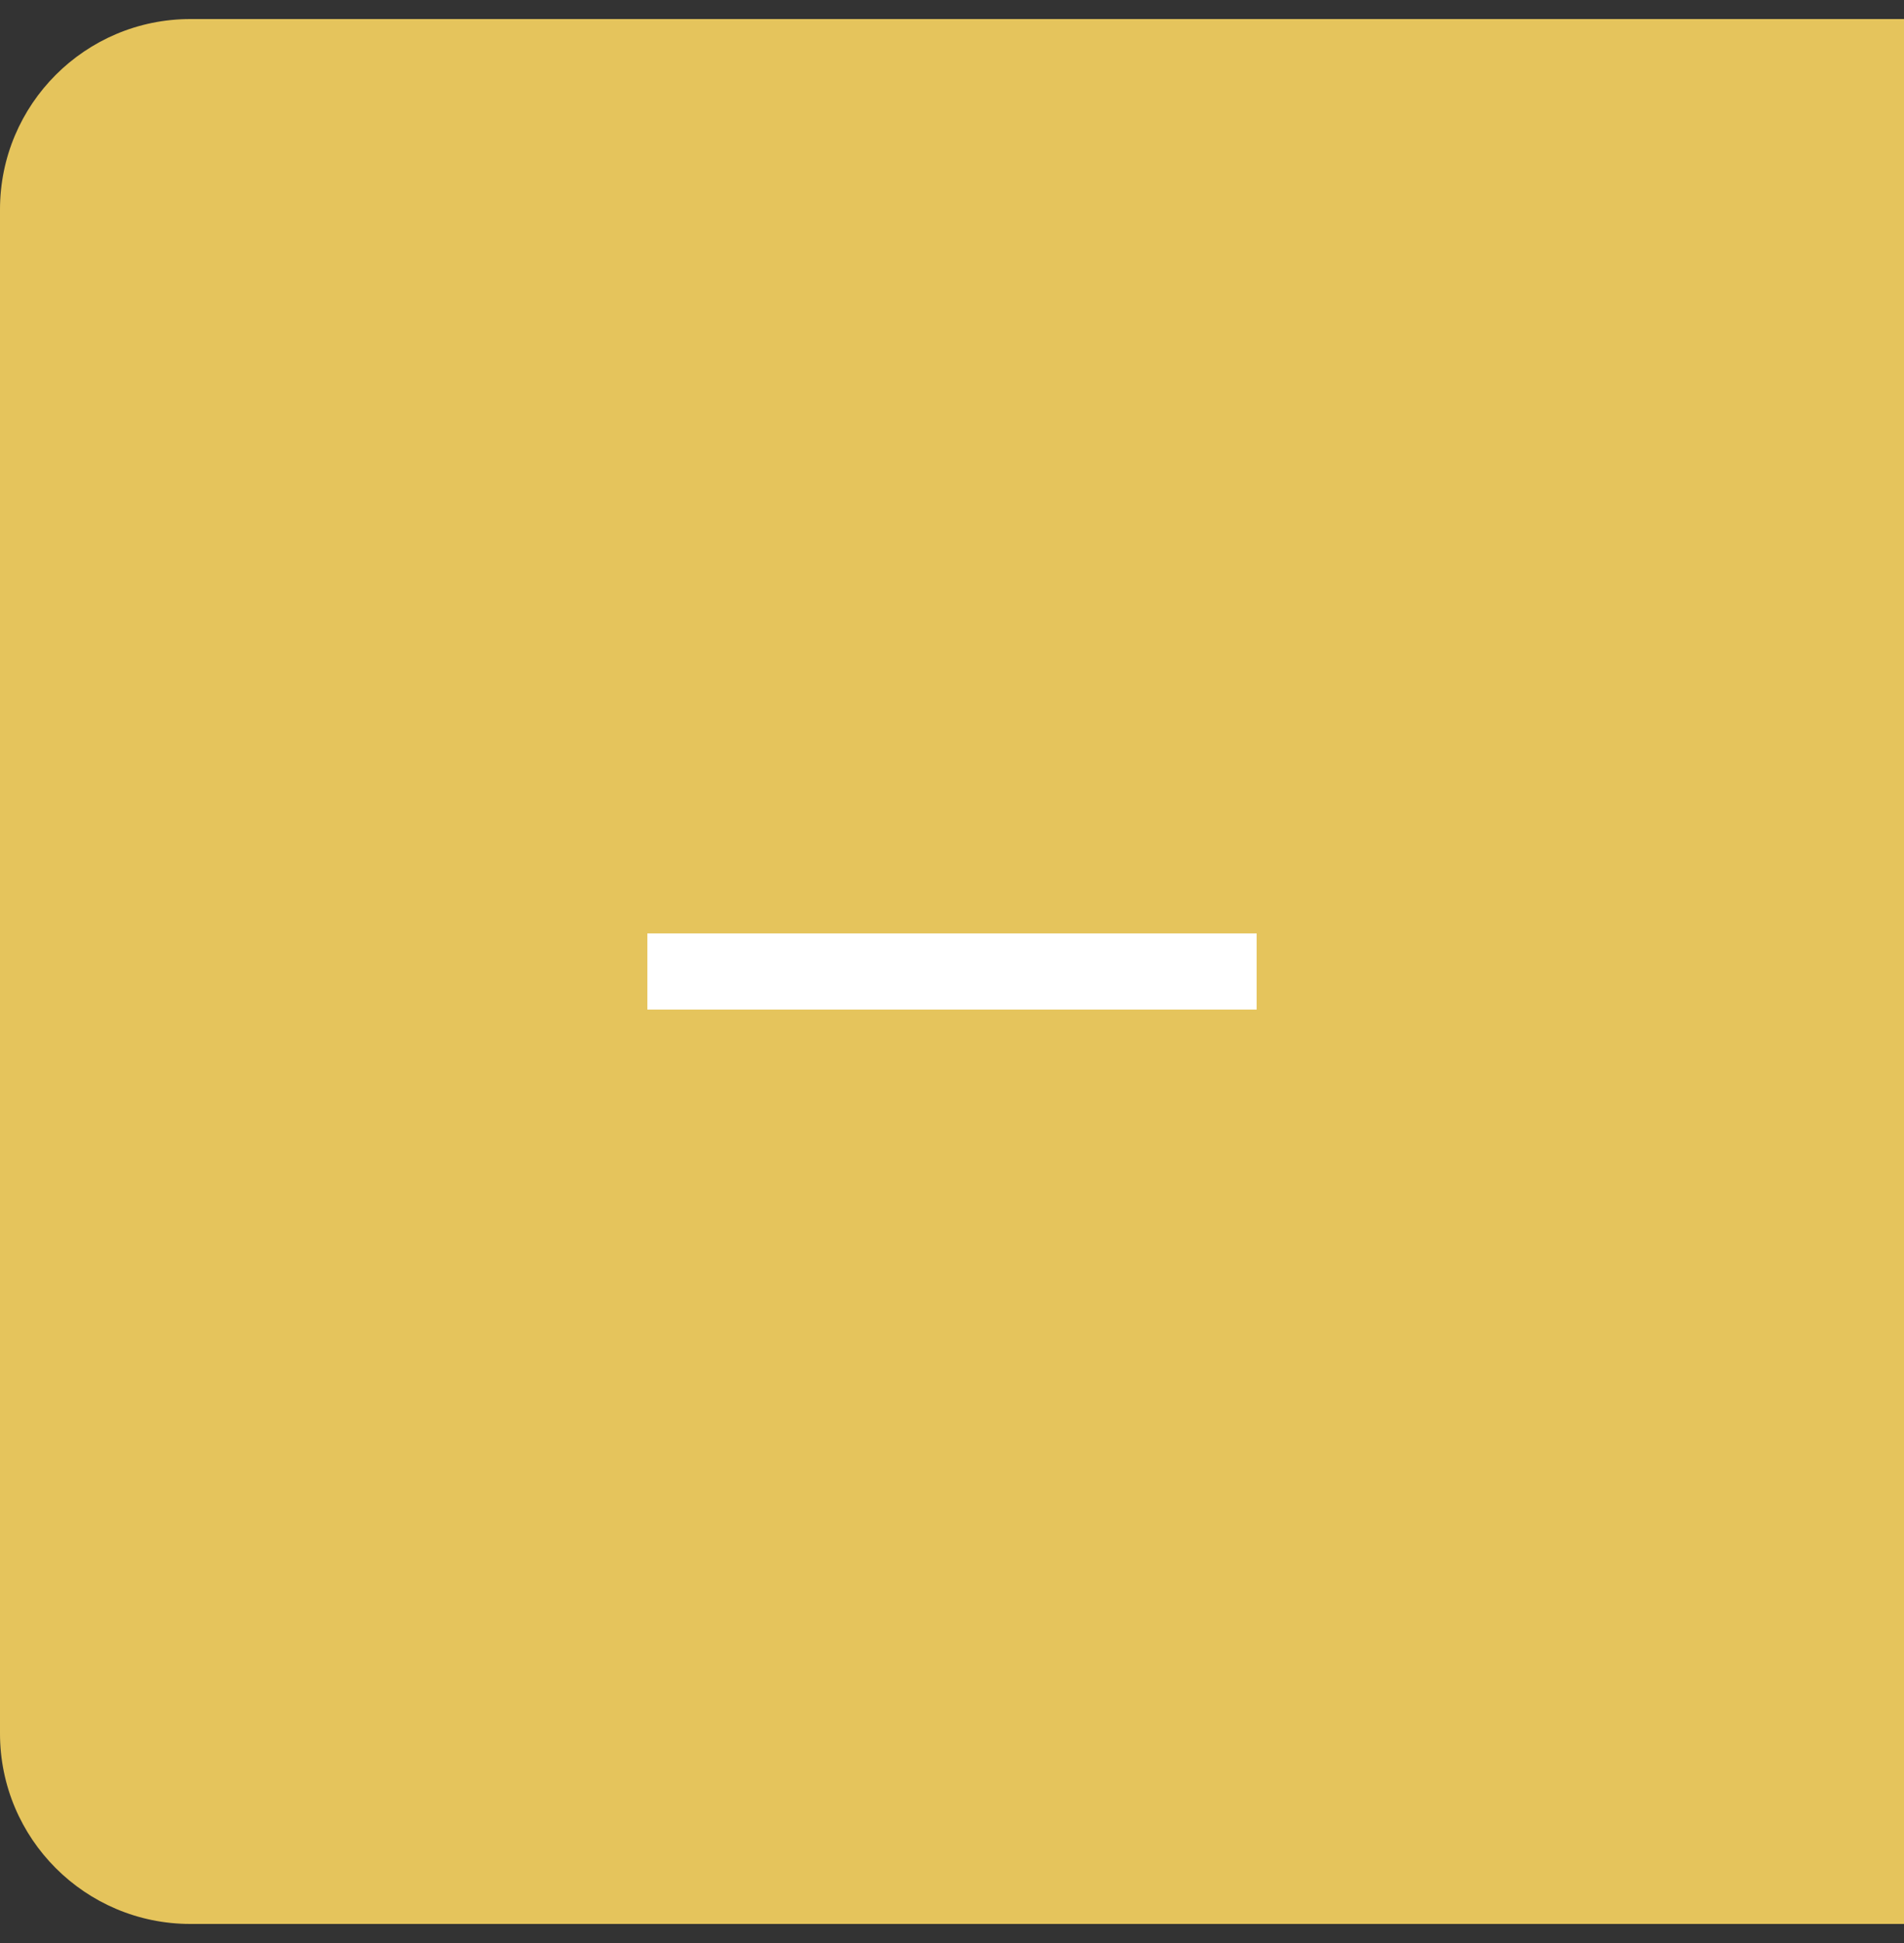 <svg width="50" height="51" viewBox="0 0 50 51" fill="none" xmlns="http://www.w3.org/2000/svg">
<rect x="0" y="0" width="50" height="51" fill="#333333" stroke="none"/>
<path d="M0 5.5C0 2.739 2.239 0.5 5 0.5H50V50.5H5C2.239 50.5 0 48.261 0 45.5V5.5Z" fill="#E5C45C"/>
<rect x="17" y="24.5" width="16" height="2" fill="white"/>
</svg>

